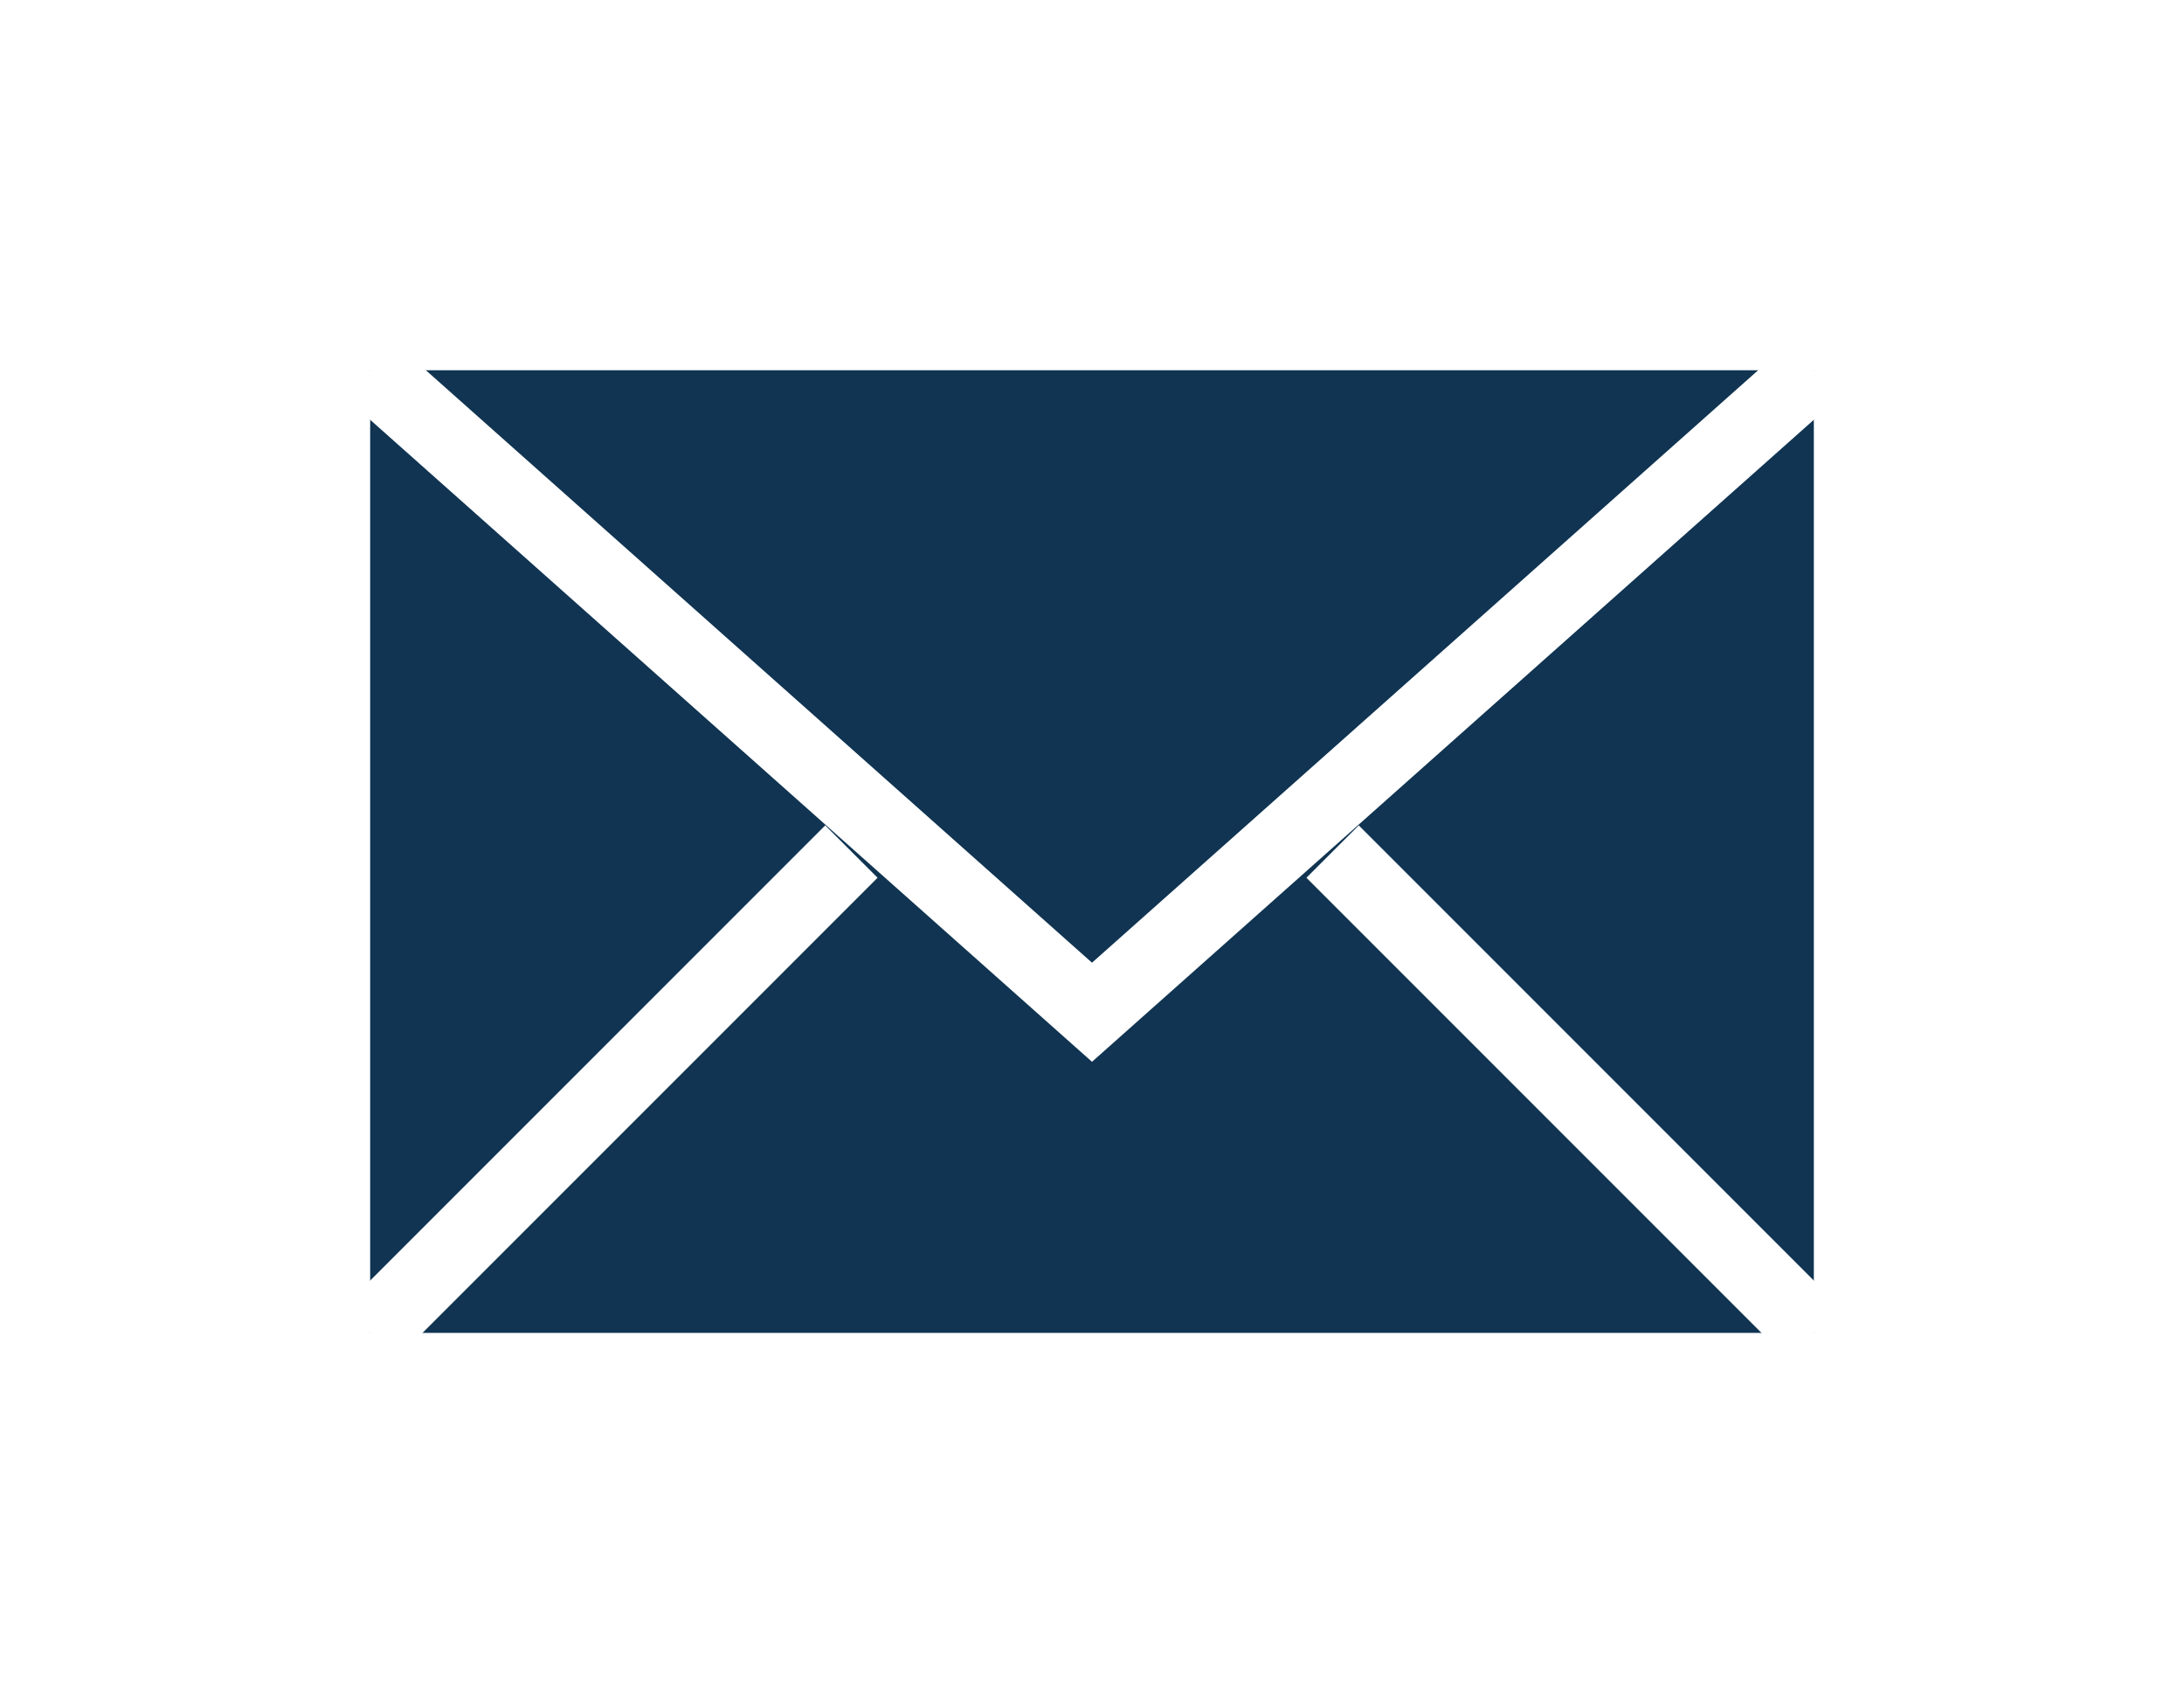 <svg id="Laag_1" data-name="Laag 1" xmlns="http://www.w3.org/2000/svg" xmlns:xlink="http://www.w3.org/1999/xlink" viewBox="0 0 29.5 23">
  <defs>
    <style>
      .cls-1, .cls-5 {
        fill: none;
      }

      .cls-2 {
        clip-path: url(#clip-path);
      }

      .cls-3 {
        clip-path: url(#clip-path-2);
      }

      .cls-4 {
        fill: #103451;
      }

      .cls-5 {
        stroke: #fff;
        stroke-miterlimit: 10;
      }
    </style>
    <clipPath id="clip-path" transform="translate(-349.75 -409.5)">
      <rect class="cls-1" x="354.75" y="414.5" width="19.5" height="13"/>
    </clipPath>
    <clipPath id="clip-path-2" transform="translate(-349.75 -409.5)">
      <rect class="cls-1" x="205.5" y="395" width="185" height="52"/>
    </clipPath>
  </defs>
  <title>envelope</title>
  <g class="cls-2">
    <g class="cls-3">
      <rect class="cls-4" width="29.5" height="23"/>
    </g>
  </g>
  <g>
    <polyline class="cls-5" points="5 5 14.75 13.67 24.5 5"/>
    <line class="cls-5" x1="5" y1="18" x2="11.5" y2="11.5"/>
    <line class="cls-5" x1="24.5" y1="18" x2="18" y2="11.5"/>
  </g>
</svg>
